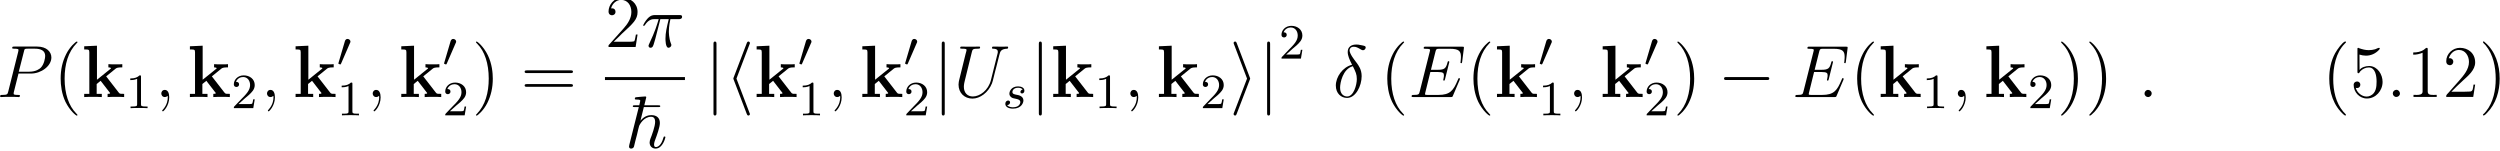 <?xml version="1.0" encoding="UTF-8"?>
<svg xmlns="http://www.w3.org/2000/svg" xmlns:xlink="http://www.w3.org/1999/xlink" width="403.866pt" height="24.336pt" viewBox="0 0 403.866 24.336" version="1.2">
<defs>
<g>
<symbol overflow="visible" id="glyph0-0">
<path style="stroke:none;" d=""/>
</symbol>
<symbol overflow="visible" id="glyph0-1">
<path style="stroke:none;" d="M 3.531 -3.797 L 5.547 -3.797 C 7.203 -3.797 8.844 -5.016 8.844 -6.391 C 8.844 -7.312 8.062 -8.156 6.547 -8.156 L 2.859 -8.156 C 2.625 -8.156 2.516 -8.156 2.516 -7.938 C 2.516 -7.812 2.625 -7.812 2.812 -7.812 C 3.531 -7.812 3.531 -7.719 3.531 -7.594 C 3.531 -7.562 3.531 -7.5 3.484 -7.312 L 1.875 -0.891 C 1.766 -0.469 1.75 -0.344 0.906 -0.344 C 0.688 -0.344 0.562 -0.344 0.562 -0.125 C 0.562 0 0.672 0 0.734 0 C 0.969 0 1.203 -0.031 1.438 -0.031 L 2.828 -0.031 C 3.062 -0.031 3.312 0 3.531 0 C 3.641 0 3.766 0 3.766 -0.234 C 3.766 -0.344 3.656 -0.344 3.484 -0.344 C 2.766 -0.344 2.75 -0.438 2.75 -0.547 C 2.75 -0.609 2.766 -0.688 2.766 -0.75 Z M 4.406 -7.344 C 4.5 -7.797 4.547 -7.812 5.016 -7.812 L 6.203 -7.812 C 7.094 -7.812 7.844 -7.531 7.844 -6.641 C 7.844 -6.328 7.688 -5.312 7.141 -4.75 C 6.938 -4.547 6.359 -4.094 5.266 -4.094 L 3.578 -4.094 Z M 4.406 -7.344 "/>
</symbol>
<symbol overflow="visible" id="glyph0-2">
<path style="stroke:none;" d="M 2.328 0.047 C 2.328 -0.641 2.109 -1.156 1.609 -1.156 C 1.234 -1.156 1.047 -0.844 1.047 -0.578 C 1.047 -0.328 1.219 0 1.625 0 C 1.781 0 1.906 -0.047 2.016 -0.156 C 2.047 -0.172 2.062 -0.172 2.062 -0.172 C 2.094 -0.172 2.094 -0.016 2.094 0.047 C 2.094 0.438 2.016 1.219 1.328 2 C 1.188 2.141 1.188 2.156 1.188 2.188 C 1.188 2.25 1.25 2.312 1.312 2.312 C 1.406 2.312 2.328 1.422 2.328 0.047 Z M 2.328 0.047 "/>
</symbol>
<symbol overflow="visible" id="glyph0-3">
<path style="stroke:none;" d="M 3.094 -4.5 L 4.453 -4.5 C 4.125 -3.172 3.922 -2.297 3.922 -1.344 C 3.922 -1.172 3.922 0.125 4.406 0.125 C 4.656 0.125 4.875 -0.109 4.875 -0.312 C 4.875 -0.375 4.875 -0.391 4.797 -0.578 C 4.469 -1.406 4.469 -2.422 4.469 -2.516 C 4.469 -2.578 4.469 -3.438 4.719 -4.5 L 6.062 -4.5 C 6.219 -4.5 6.609 -4.5 6.609 -4.891 C 6.609 -5.156 6.391 -5.156 6.172 -5.156 L 2.234 -5.156 C 1.953 -5.156 1.547 -5.156 1 -4.562 C 0.688 -4.219 0.312 -3.578 0.312 -3.516 C 0.312 -3.438 0.375 -3.422 0.438 -3.422 C 0.531 -3.422 0.531 -3.453 0.594 -3.531 C 1.219 -4.5 1.844 -4.5 2.141 -4.5 L 2.828 -4.5 C 2.562 -3.609 2.266 -2.562 1.281 -0.484 C 1.188 -0.281 1.188 -0.266 1.188 -0.188 C 1.188 0.062 1.406 0.125 1.5 0.125 C 1.859 0.125 1.953 -0.188 2.094 -0.688 C 2.281 -1.297 2.281 -1.328 2.406 -1.812 Z M 3.094 -4.5 "/>
</symbol>
<symbol overflow="visible" id="glyph0-4">
<path style="stroke:none;" d="M 6.047 -2.75 C 5.625 -1.078 4.25 -0.094 3.125 -0.094 C 2.266 -0.094 1.672 -0.672 1.672 -1.656 C 1.672 -1.703 1.672 -2.062 1.812 -2.594 L 2.969 -7.297 C 3.078 -7.703 3.109 -7.812 3.953 -7.812 C 4.172 -7.812 4.297 -7.812 4.297 -8.031 C 4.297 -8.156 4.188 -8.156 4.109 -8.156 C 3.891 -8.156 3.641 -8.141 3.422 -8.141 L 2.016 -8.141 C 1.781 -8.141 1.531 -8.156 1.297 -8.156 C 1.219 -8.156 1.078 -8.156 1.078 -7.938 C 1.078 -7.812 1.156 -7.812 1.391 -7.812 C 2.109 -7.812 2.109 -7.719 2.109 -7.594 C 2.109 -7.516 2.016 -7.172 1.953 -6.969 L 0.922 -2.781 C 0.891 -2.656 0.812 -2.328 0.812 -2.016 C 0.812 -0.688 1.75 0.25 3.062 0.25 C 4.266 0.25 5.609 -0.703 6.219 -2.219 C 6.297 -2.422 6.406 -2.844 6.484 -3.172 C 6.594 -3.594 6.844 -4.656 6.938 -4.953 L 7.391 -6.75 C 7.547 -7.375 7.641 -7.766 8.688 -7.812 C 8.781 -7.828 8.828 -7.922 8.828 -8.031 C 8.828 -8.156 8.719 -8.156 8.672 -8.156 C 8.516 -8.156 8.297 -8.141 8.125 -8.141 L 7.562 -8.141 C 6.828 -8.141 6.438 -8.156 6.438 -8.156 C 6.359 -8.156 6.219 -8.156 6.219 -7.938 C 6.219 -7.812 6.312 -7.812 6.391 -7.812 C 7.109 -7.797 7.156 -7.516 7.156 -7.297 C 7.156 -7.203 7.156 -7.156 7.109 -7 Z M 6.047 -2.75 "/>
</symbol>
<symbol overflow="visible" id="glyph0-5">
<path style="stroke:none;" d="M 3.109 -5.219 C 1.578 -4.844 0.484 -3.25 0.484 -1.859 C 0.484 -0.578 1.344 0.141 2.297 0.141 C 3.703 0.141 4.656 -1.797 4.656 -3.375 C 4.656 -4.453 4.156 -5.109 3.859 -5.516 C 3.422 -6.078 2.703 -7 2.703 -7.562 C 2.703 -7.766 2.859 -8.125 3.375 -8.125 C 3.75 -8.125 3.984 -8 4.344 -7.797 C 4.453 -7.719 4.719 -7.562 4.875 -7.562 C 5.125 -7.562 5.312 -7.812 5.312 -8.016 C 5.312 -8.234 5.125 -8.266 4.703 -8.359 C 4.141 -8.484 3.984 -8.484 3.781 -8.484 C 3.578 -8.484 2.406 -8.484 2.406 -7.266 C 2.406 -6.688 2.703 -6 3.109 -5.219 Z M 3.234 -4.984 C 3.688 -4.047 3.875 -3.688 3.875 -2.906 C 3.875 -1.969 3.375 -0.094 2.312 -0.094 C 1.844 -0.094 1.172 -0.406 1.172 -1.516 C 1.172 -2.297 1.609 -4.547 3.234 -4.984 Z M 3.234 -4.984 "/>
</symbol>
<symbol overflow="visible" id="glyph0-6">
<path style="stroke:none;" d="M 8.312 -2.766 C 8.312 -2.812 8.359 -2.891 8.359 -2.938 C 8.359 -3 8.312 -3.062 8.234 -3.062 C 8.188 -3.062 8.156 -3.047 8.125 -3.016 C 8.109 -3 8.109 -2.969 8 -2.734 C 7.297 -1.062 6.781 -0.344 4.859 -0.344 L 3.125 -0.344 C 2.953 -0.344 2.922 -0.344 2.859 -0.359 C 2.719 -0.375 2.719 -0.391 2.719 -0.484 C 2.719 -0.578 2.734 -0.641 2.766 -0.75 L 3.578 -4.047 L 4.766 -4.047 C 5.703 -4.047 5.766 -3.844 5.766 -3.484 C 5.766 -3.375 5.766 -3.266 5.688 -2.906 C 5.672 -2.859 5.656 -2.812 5.656 -2.766 C 5.656 -2.688 5.719 -2.656 5.781 -2.656 C 5.891 -2.656 5.906 -2.734 5.953 -2.906 L 6.641 -5.672 C 6.641 -5.734 6.594 -5.797 6.516 -5.797 C 6.406 -5.797 6.391 -5.75 6.344 -5.578 C 6.109 -4.656 5.875 -4.406 4.812 -4.406 L 3.672 -4.406 L 4.406 -7.344 C 4.516 -7.75 4.547 -7.797 5.031 -7.797 L 6.734 -7.797 C 8.219 -7.797 8.516 -7.406 8.516 -6.484 C 8.516 -6.484 8.516 -6.141 8.469 -5.75 C 8.453 -5.703 8.438 -5.625 8.438 -5.609 C 8.438 -5.516 8.5 -5.469 8.578 -5.469 C 8.656 -5.469 8.703 -5.516 8.719 -5.734 L 8.984 -7.828 C 8.984 -7.859 9 -7.984 9 -8.016 C 9 -8.141 8.891 -8.141 8.672 -8.141 L 2.844 -8.141 C 2.625 -8.141 2.5 -8.141 2.5 -7.922 C 2.5 -7.797 2.578 -7.797 2.781 -7.797 C 3.531 -7.797 3.531 -7.703 3.531 -7.578 C 3.531 -7.516 3.516 -7.469 3.484 -7.344 L 1.859 -0.891 C 1.75 -0.469 1.734 -0.344 0.891 -0.344 C 0.672 -0.344 0.547 -0.344 0.547 -0.125 C 0.547 0 0.625 0 0.859 0 L 6.859 0 C 7.125 0 7.141 -0.016 7.219 -0.203 Z M 8.312 -2.766 "/>
</symbol>
<symbol overflow="visible" id="glyph0-7">
<path style="stroke:none;" d="M 2.203 -0.578 C 2.203 -0.922 1.906 -1.156 1.625 -1.156 C 1.281 -1.156 1.047 -0.875 1.047 -0.578 C 1.047 -0.234 1.328 0 1.609 0 C 1.953 0 2.203 -0.281 2.203 -0.578 Z M 2.203 -0.578 "/>
</symbol>
<symbol overflow="visible" id="glyph1-0">
<path style="stroke:none;" d=""/>
</symbol>
<symbol overflow="visible" id="glyph1-1">
<path style="stroke:none;" d="M 3.891 2.906 C 3.891 2.875 3.891 2.844 3.688 2.641 C 2.484 1.438 1.812 -0.531 1.812 -2.969 C 1.812 -5.297 2.375 -7.297 3.766 -8.703 C 3.891 -8.812 3.891 -8.828 3.891 -8.875 C 3.891 -8.938 3.828 -8.969 3.781 -8.969 C 3.625 -8.969 2.641 -8.109 2.062 -6.938 C 1.453 -5.719 1.172 -4.453 1.172 -2.969 C 1.172 -1.906 1.344 -0.484 1.953 0.781 C 2.672 2.219 3.641 3 3.781 3 C 3.828 3 3.891 2.969 3.891 2.906 Z M 3.891 2.906 "/>
</symbol>
<symbol overflow="visible" id="glyph1-2">
<path style="stroke:none;" d="M 3.375 -2.969 C 3.375 -3.891 3.25 -5.359 2.578 -6.75 C 1.875 -8.188 0.891 -8.969 0.766 -8.969 C 0.719 -8.969 0.656 -8.938 0.656 -8.875 C 0.656 -8.828 0.656 -8.812 0.859 -8.609 C 2.062 -7.406 2.719 -5.422 2.719 -2.984 C 2.719 -0.672 2.156 1.328 0.781 2.734 C 0.656 2.844 0.656 2.875 0.656 2.906 C 0.656 2.969 0.719 3 0.766 3 C 0.922 3 1.906 2.141 2.484 0.969 C 3.094 -0.25 3.375 -1.547 3.375 -2.969 Z M 3.375 -2.969 "/>
</symbol>
<symbol overflow="visible" id="glyph1-3">
<path style="stroke:none;" d="M 8.062 -3.875 C 8.234 -3.875 8.453 -3.875 8.453 -4.094 C 8.453 -4.312 8.25 -4.312 8.062 -4.312 L 1.031 -4.312 C 0.859 -4.312 0.641 -4.312 0.641 -4.094 C 0.641 -3.875 0.844 -3.875 1.031 -3.875 Z M 8.062 -1.656 C 8.234 -1.656 8.453 -1.656 8.453 -1.859 C 8.453 -2.094 8.25 -2.094 8.062 -2.094 L 1.031 -2.094 C 0.859 -2.094 0.641 -2.094 0.641 -1.875 C 0.641 -1.656 0.844 -1.656 1.031 -1.656 Z M 8.062 -1.656 "/>
</symbol>
<symbol overflow="visible" id="glyph1-4">
<path style="stroke:none;" d="M 5.266 -2.016 L 5 -2.016 C 4.953 -1.812 4.859 -1.141 4.75 -0.953 C 4.656 -0.844 3.984 -0.844 3.625 -0.844 L 1.406 -0.844 C 1.734 -1.125 2.469 -1.891 2.766 -2.172 C 4.594 -3.844 5.266 -4.469 5.266 -5.656 C 5.266 -7.031 4.172 -7.953 2.781 -7.953 C 1.406 -7.953 0.578 -6.766 0.578 -5.734 C 0.578 -5.125 1.109 -5.125 1.141 -5.125 C 1.406 -5.125 1.703 -5.312 1.703 -5.688 C 1.703 -6.031 1.484 -6.25 1.141 -6.25 C 1.047 -6.25 1.016 -6.25 0.984 -6.234 C 1.203 -7.047 1.859 -7.609 2.625 -7.609 C 3.641 -7.609 4.266 -6.75 4.266 -5.656 C 4.266 -4.641 3.688 -3.75 3 -2.984 L 0.578 -0.281 L 0.578 0 L 4.953 0 Z M 5.266 -2.016 "/>
</symbol>
<symbol overflow="visible" id="glyph2-0">
<path style="stroke:none;" d=""/>
</symbol>
<symbol overflow="visible" id="glyph2-1">
<path style="stroke:none;" d="M 3.969 -3.344 L 5.469 -4.562 C 5.625 -4.688 5.75 -4.797 6.578 -4.797 L 6.578 -5.312 C 6.266 -5.281 6.031 -5.281 5.578 -5.281 C 5.266 -5.281 4.609 -5.281 4.328 -5.312 L 4.328 -4.797 C 4.469 -4.797 4.75 -4.75 4.75 -4.656 C 4.75 -4.609 4.688 -4.562 4.656 -4.547 L 2.484 -2.797 L 2.484 -8.297 L 0.422 -8.203 L 0.422 -7.688 C 1.156 -7.688 1.25 -7.688 1.25 -7.219 L 1.25 -0.516 L 0.422 -0.516 L 0.422 0 C 0.688 -0.031 1.516 -0.031 1.844 -0.031 C 2.156 -0.031 2.984 -0.031 3.266 0 L 3.266 -0.516 L 2.438 -0.516 L 2.438 -2.109 C 2.625 -2.266 2.812 -2.422 3.078 -2.625 L 4.516 -0.766 C 4.609 -0.672 4.609 -0.641 4.609 -0.641 C 4.609 -0.516 4.359 -0.516 4.203 -0.516 L 4.203 0 C 4.484 -0.031 5.266 -0.031 5.594 -0.031 C 6.203 -0.031 6.375 -0.031 6.875 0 L 6.875 -0.516 C 6.688 -0.516 6.438 -0.516 6.312 -0.531 C 6.141 -0.562 6.094 -0.594 5.969 -0.766 Z M 3.969 -3.344 "/>
</symbol>
<symbol overflow="visible" id="glyph3-0">
<path style="stroke:none;" d=""/>
</symbol>
<symbol overflow="visible" id="glyph3-1">
<path style="stroke:none;" d="M 2.5 -5.078 C 2.5 -5.297 2.484 -5.297 2.266 -5.297 C 1.938 -4.984 1.516 -4.797 0.766 -4.797 L 0.766 -4.531 C 0.984 -4.531 1.406 -4.531 1.875 -4.734 L 1.875 -0.656 C 1.875 -0.359 1.844 -0.266 1.094 -0.266 L 0.812 -0.266 L 0.812 0 C 1.141 -0.031 1.828 -0.031 2.188 -0.031 C 2.547 -0.031 3.234 -0.031 3.562 0 L 3.562 -0.266 L 3.281 -0.266 C 2.531 -0.266 2.5 -0.359 2.5 -0.656 Z M 2.5 -5.078 "/>
</symbol>
<symbol overflow="visible" id="glyph3-2">
<path style="stroke:none;" d="M 2.25 -1.625 C 2.375 -1.75 2.703 -2.016 2.844 -2.125 C 3.328 -2.578 3.797 -3.016 3.797 -3.734 C 3.797 -4.688 3 -5.297 2.016 -5.297 C 1.047 -5.297 0.422 -4.578 0.422 -3.859 C 0.422 -3.469 0.734 -3.422 0.844 -3.422 C 1.016 -3.422 1.266 -3.531 1.266 -3.844 C 1.266 -4.25 0.859 -4.25 0.766 -4.25 C 1 -4.844 1.531 -5.031 1.922 -5.031 C 2.656 -5.031 3.047 -4.406 3.047 -3.734 C 3.047 -2.906 2.469 -2.297 1.516 -1.344 L 0.516 -0.297 C 0.422 -0.219 0.422 -0.203 0.422 0 L 3.562 0 L 3.797 -1.422 L 3.547 -1.422 C 3.531 -1.266 3.469 -0.875 3.375 -0.719 C 3.328 -0.656 2.719 -0.656 2.594 -0.656 L 1.172 -0.656 Z M 2.25 -1.625 "/>
</symbol>
<symbol overflow="visible" id="glyph4-0">
<path style="stroke:none;" d=""/>
</symbol>
<symbol overflow="visible" id="glyph4-1">
<path style="stroke:none;" d="M 2.109 -3.781 C 2.156 -3.875 2.188 -3.938 2.188 -4.016 C 2.188 -4.281 1.938 -4.453 1.719 -4.453 C 1.406 -4.453 1.312 -4.172 1.281 -4.062 L 0.266 -0.625 C 0.234 -0.531 0.234 -0.516 0.234 -0.5 C 0.234 -0.438 0.281 -0.422 0.359 -0.391 C 0.516 -0.328 0.531 -0.328 0.547 -0.328 C 0.562 -0.328 0.609 -0.328 0.672 -0.469 Z M 2.109 -3.781 "/>
</symbol>
<symbol overflow="visible" id="glyph5-0">
<path style="stroke:none;" d=""/>
</symbol>
<symbol overflow="visible" id="glyph5-1">
<path style="stroke:none;" d="M 3.047 -6.578 L 5.359 -6.578 C 5.562 -6.578 5.703 -6.578 5.703 -6.719 C 5.703 -6.875 5.562 -6.875 5.328 -6.875 L 3.125 -6.875 C 3.203 -7.172 3.203 -7.203 3.281 -7.5 C 3.328 -7.703 3.438 -8.125 3.438 -8.156 C 3.438 -8.266 3.375 -8.297 3.281 -8.297 C 3.047 -8.297 2.109 -8.203 1.812 -8.172 C 1.719 -8.156 1.594 -8.156 1.594 -7.922 C 1.594 -7.797 1.703 -7.797 1.875 -7.797 C 2.453 -7.797 2.469 -7.703 2.469 -7.594 C 2.469 -7.5 2.359 -7.109 2.312 -6.875 L 1.641 -6.875 C 1.406 -6.875 1.266 -6.875 1.266 -6.719 C 1.266 -6.578 1.375 -6.578 1.609 -6.578 L 2.234 -6.578 L 0.703 -0.484 C 0.656 -0.297 0.656 -0.281 0.656 -0.203 C 0.656 0.062 0.859 0.125 1 0.125 C 1.234 0.125 1.406 -0.031 1.453 -0.188 C 1.469 -0.25 1.609 -0.781 1.672 -1.094 L 1.953 -2.156 C 1.984 -2.328 2.109 -2.781 2.141 -2.969 C 2.203 -3.156 2.281 -3.531 2.297 -3.562 C 2.391 -3.766 3.031 -5.016 4.234 -5.016 C 4.75 -5.016 4.875 -4.594 4.875 -4.203 C 4.875 -3.453 4.328 -2 4.109 -1.453 C 4.047 -1.25 3.984 -1.094 3.984 -0.859 C 3.984 -0.234 4.422 0.125 4.953 0.125 C 6.109 0.125 6.531 -1.641 6.531 -1.703 C 6.531 -1.828 6.422 -1.828 6.391 -1.828 C 6.266 -1.828 6.266 -1.797 6.203 -1.609 C 5.859 -0.391 5.312 -0.125 5 -0.125 C 4.766 -0.125 4.703 -0.281 4.703 -0.531 C 4.703 -0.828 4.828 -1.156 4.906 -1.359 C 5.109 -1.891 5.641 -3.328 5.641 -4 C 5.641 -4.859 5.094 -5.281 4.266 -5.281 C 3.891 -5.281 3.172 -5.203 2.5 -4.375 Z M 3.047 -6.578 "/>
</symbol>
<symbol overflow="visible" id="glyph6-0">
<path style="stroke:none;" d=""/>
</symbol>
<symbol overflow="visible" id="glyph6-1">
<path style="stroke:none;" d="M 1.906 -8.531 C 1.906 -8.75 1.906 -8.969 1.656 -8.969 C 1.422 -8.969 1.422 -8.75 1.422 -8.531 L 1.422 2.562 C 1.422 2.766 1.422 2.984 1.656 2.984 C 1.906 2.984 1.906 2.766 1.906 2.562 Z M 1.906 -8.531 "/>
</symbol>
<symbol overflow="visible" id="glyph6-2">
<path style="stroke:none;" d="M 3.922 -8.516 C 3.984 -8.641 3.984 -8.672 3.984 -8.719 C 3.984 -8.859 3.875 -8.969 3.734 -8.969 C 3.641 -8.969 3.547 -8.906 3.469 -8.688 L 1.375 -3.203 C 1.344 -3.125 1.312 -3.062 1.312 -2.984 C 1.312 -2.953 1.312 -2.922 1.375 -2.781 L 3.469 2.703 C 3.516 2.828 3.578 2.984 3.734 2.984 C 3.875 2.984 3.984 2.875 3.984 2.75 C 3.984 2.719 3.984 2.688 3.922 2.562 L 1.812 -2.984 Z M 3.922 -8.516 "/>
</symbol>
<symbol overflow="visible" id="glyph6-3">
<path style="stroke:none;" d="M 3.266 -2.781 C 3.328 -2.922 3.328 -2.953 3.328 -2.984 C 3.328 -3.031 3.328 -3.047 3.266 -3.188 L 1.172 -8.688 C 1.094 -8.891 1.031 -8.969 0.891 -8.969 C 0.766 -8.969 0.656 -8.859 0.656 -8.719 C 0.656 -8.688 0.656 -8.672 0.719 -8.531 L 2.828 -2.984 L 0.719 2.531 C 0.656 2.672 0.656 2.688 0.656 2.75 C 0.656 2.875 0.766 2.984 0.891 2.984 C 1.047 2.984 1.094 2.875 1.141 2.75 Z M 3.266 -2.781 "/>
</symbol>
<symbol overflow="visible" id="glyph6-4">
<path style="stroke:none;" d="M 7.875 -2.75 C 8.078 -2.75 8.297 -2.75 8.297 -2.984 C 8.297 -3.234 8.078 -3.234 7.875 -3.234 L 1.406 -3.234 C 1.203 -3.234 0.984 -3.234 0.984 -2.984 C 0.984 -2.75 1.203 -2.75 1.406 -2.75 Z M 7.875 -2.75 "/>
</symbol>
<symbol overflow="visible" id="glyph7-0">
<path style="stroke:none;" d=""/>
</symbol>
<symbol overflow="visible" id="glyph7-1">
<path style="stroke:none;" d="M 3.219 -3 C 3.031 -2.969 2.859 -2.828 2.859 -2.625 C 2.859 -2.484 2.953 -2.375 3.125 -2.375 C 3.25 -2.375 3.5 -2.469 3.5 -2.828 C 3.5 -3.312 2.984 -3.516 2.484 -3.516 C 1.422 -3.516 1.078 -2.75 1.078 -2.344 C 1.078 -2.266 1.078 -1.984 1.375 -1.766 C 1.562 -1.625 1.703 -1.594 2.109 -1.516 C 2.391 -1.453 2.844 -1.375 2.844 -0.969 C 2.844 -0.75 2.688 -0.5 2.469 -0.344 C 2.172 -0.156 1.781 -0.141 1.656 -0.141 C 1.469 -0.141 0.922 -0.172 0.719 -0.5 C 1.125 -0.516 1.188 -0.844 1.188 -0.938 C 1.188 -1.172 0.969 -1.234 0.875 -1.234 C 0.75 -1.234 0.422 -1.125 0.422 -0.688 C 0.422 -0.219 0.922 0.078 1.656 0.078 C 3.047 0.078 3.344 -0.906 3.344 -1.234 C 3.344 -1.953 2.562 -2.109 2.266 -2.156 C 1.875 -2.234 1.562 -2.281 1.562 -2.625 C 1.562 -2.766 1.703 -3.297 2.484 -3.297 C 2.781 -3.297 3.094 -3.203 3.219 -3 Z M 3.219 -3 "/>
</symbol>
<symbol overflow="visible" id="glyph8-0">
<path style="stroke:none;" d=""/>
</symbol>
<symbol overflow="visible" id="glyph8-1">
<path style="stroke:none;" d="M 3.719 -8.969 C 3.297 -8.812 2.516 -7.766 2.141 -7.094 C 1.453 -5.844 1.188 -4.406 1.188 -2.984 C 1.188 -0.781 1.859 1.406 3.578 2.891 C 3.641 2.922 3.719 2.984 3.797 2.984 C 3.844 2.984 3.891 2.922 3.891 2.891 C 3.891 2.766 3.547 2.5 3.438 2.344 C 2.234 0.922 1.828 -1.047 1.828 -2.891 C 1.828 -4.891 2.219 -7.141 3.703 -8.641 C 3.781 -8.719 3.891 -8.797 3.891 -8.875 C 3.891 -8.938 3.828 -8.984 3.766 -8.984 C 3.734 -8.984 3.734 -8.984 3.719 -8.969 Z M 3.719 -8.969 "/>
</symbol>
<symbol overflow="visible" id="glyph8-2">
<path style="stroke:none;" d="M 0.922 -1.484 C 0.984 -1.469 1.047 -1.453 1.125 -1.453 C 1.438 -1.453 1.656 -1.688 1.656 -2 C 1.656 -2.297 1.422 -2.516 1.141 -2.516 C 0.859 -2.516 0.594 -2.328 0.578 -2.031 L 0.578 -1.953 C 0.578 -0.812 1.5 0.234 2.719 0.234 C 4.141 0.234 5.25 -1.016 5.25 -2.453 C 5.25 -3.641 4.453 -4.938 3.172 -5.016 L 3.062 -5.016 C 2.531 -5.016 1.812 -4.812 1.531 -4.375 L 1.516 -6.859 C 1.859 -6.75 2.219 -6.688 2.562 -6.688 C 3.344 -6.688 4.094 -7 4.672 -7.625 C 4.719 -7.703 4.797 -7.75 4.797 -7.844 L 4.797 -7.859 C 4.781 -7.922 4.734 -7.953 4.688 -7.953 C 4.5 -7.953 4.25 -7.781 4.047 -7.719 C 3.719 -7.625 3.359 -7.578 3.016 -7.578 C 2.469 -7.578 2.016 -7.703 1.5 -7.875 C 1.453 -7.906 1.391 -7.938 1.328 -7.953 L 1.297 -7.953 C 1.25 -7.953 1.203 -7.906 1.188 -7.844 L 1.188 -4.047 C 1.188 -3.938 1.219 -3.844 1.344 -3.844 C 1.5 -3.844 1.562 -4.078 1.656 -4.172 C 2.016 -4.547 2.5 -4.781 3.016 -4.781 L 3.078 -4.781 C 4.094 -4.734 4.281 -3.375 4.281 -2.5 C 4.281 -1.672 4.203 -0.641 3.281 -0.219 C 3.078 -0.125 2.875 -0.078 2.672 -0.078 C 1.891 -0.078 1.109 -0.719 0.922 -1.484 Z M 0.922 -1.484 "/>
</symbol>
<symbol overflow="visible" id="glyph8-3">
<path style="stroke:none;" d="M 1.531 -1.156 C 1.281 -1.109 1.047 -0.891 1.047 -0.594 C 1.047 -0.281 1.297 -0.016 1.609 -0.016 C 1.922 -0.016 2.203 -0.25 2.203 -0.578 C 2.203 -0.891 1.938 -1.172 1.625 -1.172 C 1.594 -1.172 1.562 -1.156 1.531 -1.156 Z M 1.531 -1.156 "/>
</symbol>
<symbol overflow="visible" id="glyph8-4">
<path style="stroke:none;" d="M 1.094 -7.203 L 1.094 -6.844 C 1.625 -6.844 2.078 -6.938 2.609 -7.156 L 2.609 -0.891 C 2.609 -0.422 2.141 -0.344 1.672 -0.344 C 1.484 -0.344 1.297 -0.359 1.141 -0.359 L 1.141 -0.016 L 4.891 -0.016 L 4.891 -0.359 C 4.75 -0.359 4.547 -0.344 4.375 -0.344 C 3.781 -0.344 3.438 -0.406 3.438 -0.922 L 3.438 -7.781 C 3.438 -7.859 3.406 -7.953 3.281 -7.953 C 3.125 -7.953 2.969 -7.734 2.828 -7.656 C 2.312 -7.297 1.703 -7.203 1.094 -7.203 Z M 1.094 -7.203 "/>
</symbol>
<symbol overflow="visible" id="glyph8-5">
<path style="stroke:none;" d="M 0.984 -6.25 C 1.219 -7 1.812 -7.609 2.625 -7.609 C 3.688 -7.609 4.25 -6.609 4.25 -5.672 C 4.25 -4.453 3.375 -3.469 2.625 -2.609 L 1.766 -1.641 C 1.516 -1.359 1.266 -1.078 1.016 -0.781 L 0.734 -0.484 C 0.672 -0.375 0.578 -0.328 0.578 -0.172 C 0.578 -0.125 0.578 -0.062 0.578 -0.016 L 4.938 -0.016 L 5.25 -2.016 L 4.984 -2.016 C 4.891 -1.453 4.922 -0.891 4.406 -0.891 C 4.078 -0.891 3.734 -0.859 3.391 -0.859 L 1.406 -0.859 C 2.031 -1.484 2.625 -2.094 3.281 -2.672 C 4.109 -3.438 5.25 -4.344 5.25 -5.594 C 5.25 -7.094 4.094 -7.953 2.797 -7.953 C 1.625 -7.953 0.578 -7 0.578 -5.797 C 0.578 -5.469 0.688 -5.219 1.125 -5.141 C 1.516 -5.141 1.719 -5.422 1.719 -5.719 C 1.719 -5.984 1.547 -6.219 1.219 -6.281 C 1.141 -6.281 1.062 -6.281 0.984 -6.25 Z M 0.984 -6.25 "/>
</symbol>
<symbol overflow="visible" id="glyph8-6">
<path style="stroke:none;" d="M 0.703 -8.969 C 0.672 -8.953 0.656 -8.922 0.656 -8.891 C 0.656 -8.734 0.969 -8.516 1.094 -8.359 C 2.328 -6.859 2.719 -4.844 2.719 -2.922 C 2.719 -1.109 2.328 0.844 1.172 2.281 L 0.891 2.609 C 0.797 2.688 0.656 2.781 0.656 2.891 C 0.656 2.938 0.703 2.969 0.766 2.969 L 0.797 2.969 C 0.938 2.953 1.156 2.719 1.312 2.562 C 2.766 1.094 3.359 -0.953 3.359 -2.969 C 3.359 -5.172 2.688 -7.406 0.938 -8.875 C 0.891 -8.922 0.844 -8.984 0.766 -8.984 C 0.734 -8.984 0.734 -8.984 0.703 -8.969 Z M 0.703 -8.969 "/>
</symbol>
</g>
<clipPath id="clip1">
  <path d="M 101 15 L 108 15 L 108 24.004 L 101 24.004 Z M 101 15 "/>
</clipPath>
<clipPath id="clip2">
  <path d="M 376 6 L 403.801 6 L 403.801 19 L 376 19 Z M 376 6 "/>
</clipPath>
</defs>
<g id="surface1">
<g style="fill:rgb(0%,0%,0%);fill-opacity:1;">
  <use xlink:href="#glyph0-1" x="-0.544" y="15.679"/>
</g>
<g style="fill:rgb(0%,0%,0%);fill-opacity:1;">
  <use xlink:href="#glyph1-1" x="8.627" y="15.679"/>
</g>
<g style="fill:rgb(0%,0%,0%);fill-opacity:1;">
  <use xlink:href="#glyph2-1" x="13.18" y="15.679"/>
</g>
<g style="fill:rgb(0%,0%,0%);fill-opacity:1;">
  <use xlink:href="#glyph3-1" x="20.278" y="17.472"/>
</g>
<g style="fill:rgb(0%,0%,0%);fill-opacity:1;">
  <use xlink:href="#glyph0-2" x="25.01" y="15.679"/>
</g>
<g style="fill:rgb(0%,0%,0%);fill-opacity:1;">
  <use xlink:href="#glyph2-1" x="30.255" y="15.679"/>
</g>
<g style="fill:rgb(0%,0%,0%);fill-opacity:1;">
  <use xlink:href="#glyph3-2" x="37.353" y="17.472"/>
</g>
<g style="fill:rgb(0%,0%,0%);fill-opacity:1;">
  <use xlink:href="#glyph0-2" x="42.085" y="15.679"/>
</g>
<g style="fill:rgb(0%,0%,0%);fill-opacity:1;">
  <use xlink:href="#glyph2-1" x="47.329" y="15.679"/>
</g>
<g style="fill:rgb(0%,0%,0%);fill-opacity:1;">
  <use xlink:href="#glyph4-1" x="54.428" y="10.743"/>
</g>
<g style="fill:rgb(0%,0%,0%);fill-opacity:1;">
  <use xlink:href="#glyph3-1" x="54.428" y="18.634"/>
</g>
<g style="fill:rgb(0%,0%,0%);fill-opacity:1;">
  <use xlink:href="#glyph0-2" x="59.16" y="15.679"/>
</g>
<g style="fill:rgb(0%,0%,0%);fill-opacity:1;">
  <use xlink:href="#glyph2-1" x="64.404" y="15.679"/>
</g>
<g style="fill:rgb(0%,0%,0%);fill-opacity:1;">
  <use xlink:href="#glyph4-1" x="71.503" y="10.743"/>
</g>
<g style="fill:rgb(0%,0%,0%);fill-opacity:1;">
  <use xlink:href="#glyph3-2" x="71.503" y="18.634"/>
</g>
<g style="fill:rgb(0%,0%,0%);fill-opacity:1;">
  <use xlink:href="#glyph1-2" x="76.235" y="15.679"/>
</g>
<g style="fill:rgb(0%,0%,0%);fill-opacity:1;">
  <use xlink:href="#glyph1-3" x="84.111" y="15.679"/>
</g>
<g style="fill:rgb(0%,0%,0%);fill-opacity:1;">
  <use xlink:href="#glyph1-4" x="97.729" y="7.591"/>
</g>
<g style="fill:rgb(0%,0%,0%);fill-opacity:1;">
  <use xlink:href="#glyph0-3" x="103.582" y="7.591"/>
</g>
<path style="fill:none;stroke-width:0.478;stroke-linecap:butt;stroke-linejoin:miter;stroke:rgb(0%,0%,0%);stroke-opacity:1;stroke-miterlimit:10;" d="M 0.001 -0.001 L 12.923 -0.001 " transform="matrix(1,0,0,-1,97.729,12.69)"/>
<g clip-path="url(#clip1)" clip-rule="nonzero">
<g style="fill:rgb(0%,0%,0%);fill-opacity:1;">
  <use xlink:href="#glyph5-1" x="100.961" y="23.879"/>
</g>
</g>
<g style="fill:rgb(0%,0%,0%);fill-opacity:1;">
  <use xlink:href="#glyph6-1" x="113.839" y="15.679"/>
  <use xlink:href="#glyph6-2" x="117.16" y="15.679"/>
</g>
<g style="fill:rgb(0%,0%,0%);fill-opacity:1;">
  <use xlink:href="#glyph2-1" x="121.809" y="15.679"/>
</g>
<g style="fill:rgb(0%,0%,0%);fill-opacity:1;">
  <use xlink:href="#glyph4-1" x="128.908" y="10.743"/>
</g>
<g style="fill:rgb(0%,0%,0%);fill-opacity:1;">
  <use xlink:href="#glyph3-1" x="128.908" y="18.634"/>
</g>
<g style="fill:rgb(0%,0%,0%);fill-opacity:1;">
  <use xlink:href="#glyph0-2" x="133.64" y="15.679"/>
</g>
<g style="fill:rgb(0%,0%,0%);fill-opacity:1;">
  <use xlink:href="#glyph2-1" x="138.884" y="15.679"/>
</g>
<g style="fill:rgb(0%,0%,0%);fill-opacity:1;">
  <use xlink:href="#glyph4-1" x="145.983" y="10.743"/>
</g>
<g style="fill:rgb(0%,0%,0%);fill-opacity:1;">
  <use xlink:href="#glyph3-2" x="145.983" y="18.634"/>
</g>
<g style="fill:rgb(0%,0%,0%);fill-opacity:1;">
  <use xlink:href="#glyph6-1" x="150.715" y="15.679"/>
</g>
<g style="fill:rgb(0%,0%,0%);fill-opacity:1;">
  <use xlink:href="#glyph0-4" x="154.036" y="15.679"/>
</g>
<g style="fill:rgb(0%,0%,0%);fill-opacity:1;">
  <use xlink:href="#glyph7-1" x="161.986" y="17.472"/>
</g>
<g style="fill:rgb(0%,0%,0%);fill-opacity:1;">
  <use xlink:href="#glyph6-1" x="166.4" y="15.679"/>
</g>
<g style="fill:rgb(0%,0%,0%);fill-opacity:1;">
  <use xlink:href="#glyph2-1" x="169.721" y="15.679"/>
</g>
<g style="fill:rgb(0%,0%,0%);fill-opacity:1;">
  <use xlink:href="#glyph3-1" x="176.819" y="17.472"/>
</g>
<g style="fill:rgb(0%,0%,0%);fill-opacity:1;">
  <use xlink:href="#glyph0-2" x="181.552" y="15.679"/>
</g>
<g style="fill:rgb(0%,0%,0%);fill-opacity:1;">
  <use xlink:href="#glyph2-1" x="186.796" y="15.679"/>
</g>
<g style="fill:rgb(0%,0%,0%);fill-opacity:1;">
  <use xlink:href="#glyph3-2" x="193.894" y="17.472"/>
</g>
<g style="fill:rgb(0%,0%,0%);fill-opacity:1;">
  <use xlink:href="#glyph6-3" x="198.627" y="15.679"/>
  <use xlink:href="#glyph6-1" x="203.276" y="15.679"/>
</g>
<g style="fill:rgb(0%,0%,0%);fill-opacity:1;">
  <use xlink:href="#glyph3-2" x="206.597" y="9.47"/>
</g>
<g style="fill:rgb(0%,0%,0%);fill-opacity:1;">
  <use xlink:href="#glyph0-5" x="215.314" y="15.679"/>
</g>
<g style="fill:rgb(0%,0%,0%);fill-opacity:1;">
  <use xlink:href="#glyph1-1" x="222.94" y="15.679"/>
</g>
<g style="fill:rgb(0%,0%,0%);fill-opacity:1;">
  <use xlink:href="#glyph0-6" x="227.492" y="15.679"/>
</g>
<g style="fill:rgb(0%,0%,0%);fill-opacity:1;">
  <use xlink:href="#glyph1-1" x="236.858" y="15.679"/>
</g>
<g style="fill:rgb(0%,0%,0%);fill-opacity:1;">
  <use xlink:href="#glyph2-1" x="241.41" y="15.679"/>
</g>
<g style="fill:rgb(0%,0%,0%);fill-opacity:1;">
  <use xlink:href="#glyph4-1" x="248.509" y="10.743"/>
</g>
<g style="fill:rgb(0%,0%,0%);fill-opacity:1;">
  <use xlink:href="#glyph3-1" x="248.509" y="18.634"/>
</g>
<g style="fill:rgb(0%,0%,0%);fill-opacity:1;">
  <use xlink:href="#glyph0-2" x="253.241" y="15.679"/>
</g>
<g style="fill:rgb(0%,0%,0%);fill-opacity:1;">
  <use xlink:href="#glyph2-1" x="258.485" y="15.679"/>
</g>
<g style="fill:rgb(0%,0%,0%);fill-opacity:1;">
  <use xlink:href="#glyph4-1" x="265.584" y="10.743"/>
</g>
<g style="fill:rgb(0%,0%,0%);fill-opacity:1;">
  <use xlink:href="#glyph3-2" x="265.584" y="18.634"/>
</g>
<g style="fill:rgb(0%,0%,0%);fill-opacity:1;">
  <use xlink:href="#glyph1-2" x="270.316" y="15.679"/>
</g>
<g style="fill:rgb(0%,0%,0%);fill-opacity:1;">
  <use xlink:href="#glyph6-4" x="277.525" y="15.679"/>
</g>
<g style="fill:rgb(0%,0%,0%);fill-opacity:1;">
  <use xlink:href="#glyph0-6" x="289.48" y="15.679"/>
</g>
<g style="fill:rgb(0%,0%,0%);fill-opacity:1;">
  <use xlink:href="#glyph1-1" x="298.846" y="15.679"/>
</g>
<g style="fill:rgb(0%,0%,0%);fill-opacity:1;">
  <use xlink:href="#glyph2-1" x="303.399" y="15.679"/>
</g>
<g style="fill:rgb(0%,0%,0%);fill-opacity:1;">
  <use xlink:href="#glyph3-1" x="310.497" y="17.472"/>
</g>
<g style="fill:rgb(0%,0%,0%);fill-opacity:1;">
  <use xlink:href="#glyph0-2" x="315.229" y="15.679"/>
</g>
<g style="fill:rgb(0%,0%,0%);fill-opacity:1;">
  <use xlink:href="#glyph2-1" x="320.473" y="15.679"/>
</g>
<g style="fill:rgb(0%,0%,0%);fill-opacity:1;">
  <use xlink:href="#glyph3-2" x="327.572" y="17.472"/>
</g>
<g style="fill:rgb(0%,0%,0%);fill-opacity:1;">
  <use xlink:href="#glyph1-2" x="332.304" y="15.679"/>
  <use xlink:href="#glyph1-2" x="336.857" y="15.679"/>
</g>
<g style="fill:rgb(0%,0%,0%);fill-opacity:1;">
  <use xlink:href="#glyph0-7" x="345.394" y="15.679"/>
</g>
<g clip-path="url(#clip2)" clip-rule="nonzero">
<g style="fill:rgb(0%,0%,0%);fill-opacity:1;">
  <use xlink:href="#glyph8-1" x="375.097" y="15.679"/>
  <use xlink:href="#glyph8-2" x="379.648" y="15.679"/>
  <use xlink:href="#glyph8-3" x="385.5" y="15.679"/>
  <use xlink:href="#glyph8-4" x="388.751" y="15.679"/>
  <use xlink:href="#glyph8-5" x="394.603" y="15.679"/>
  <use xlink:href="#glyph8-6" x="400.455" y="15.679"/>
</g>
</g>
</g>
</svg>
